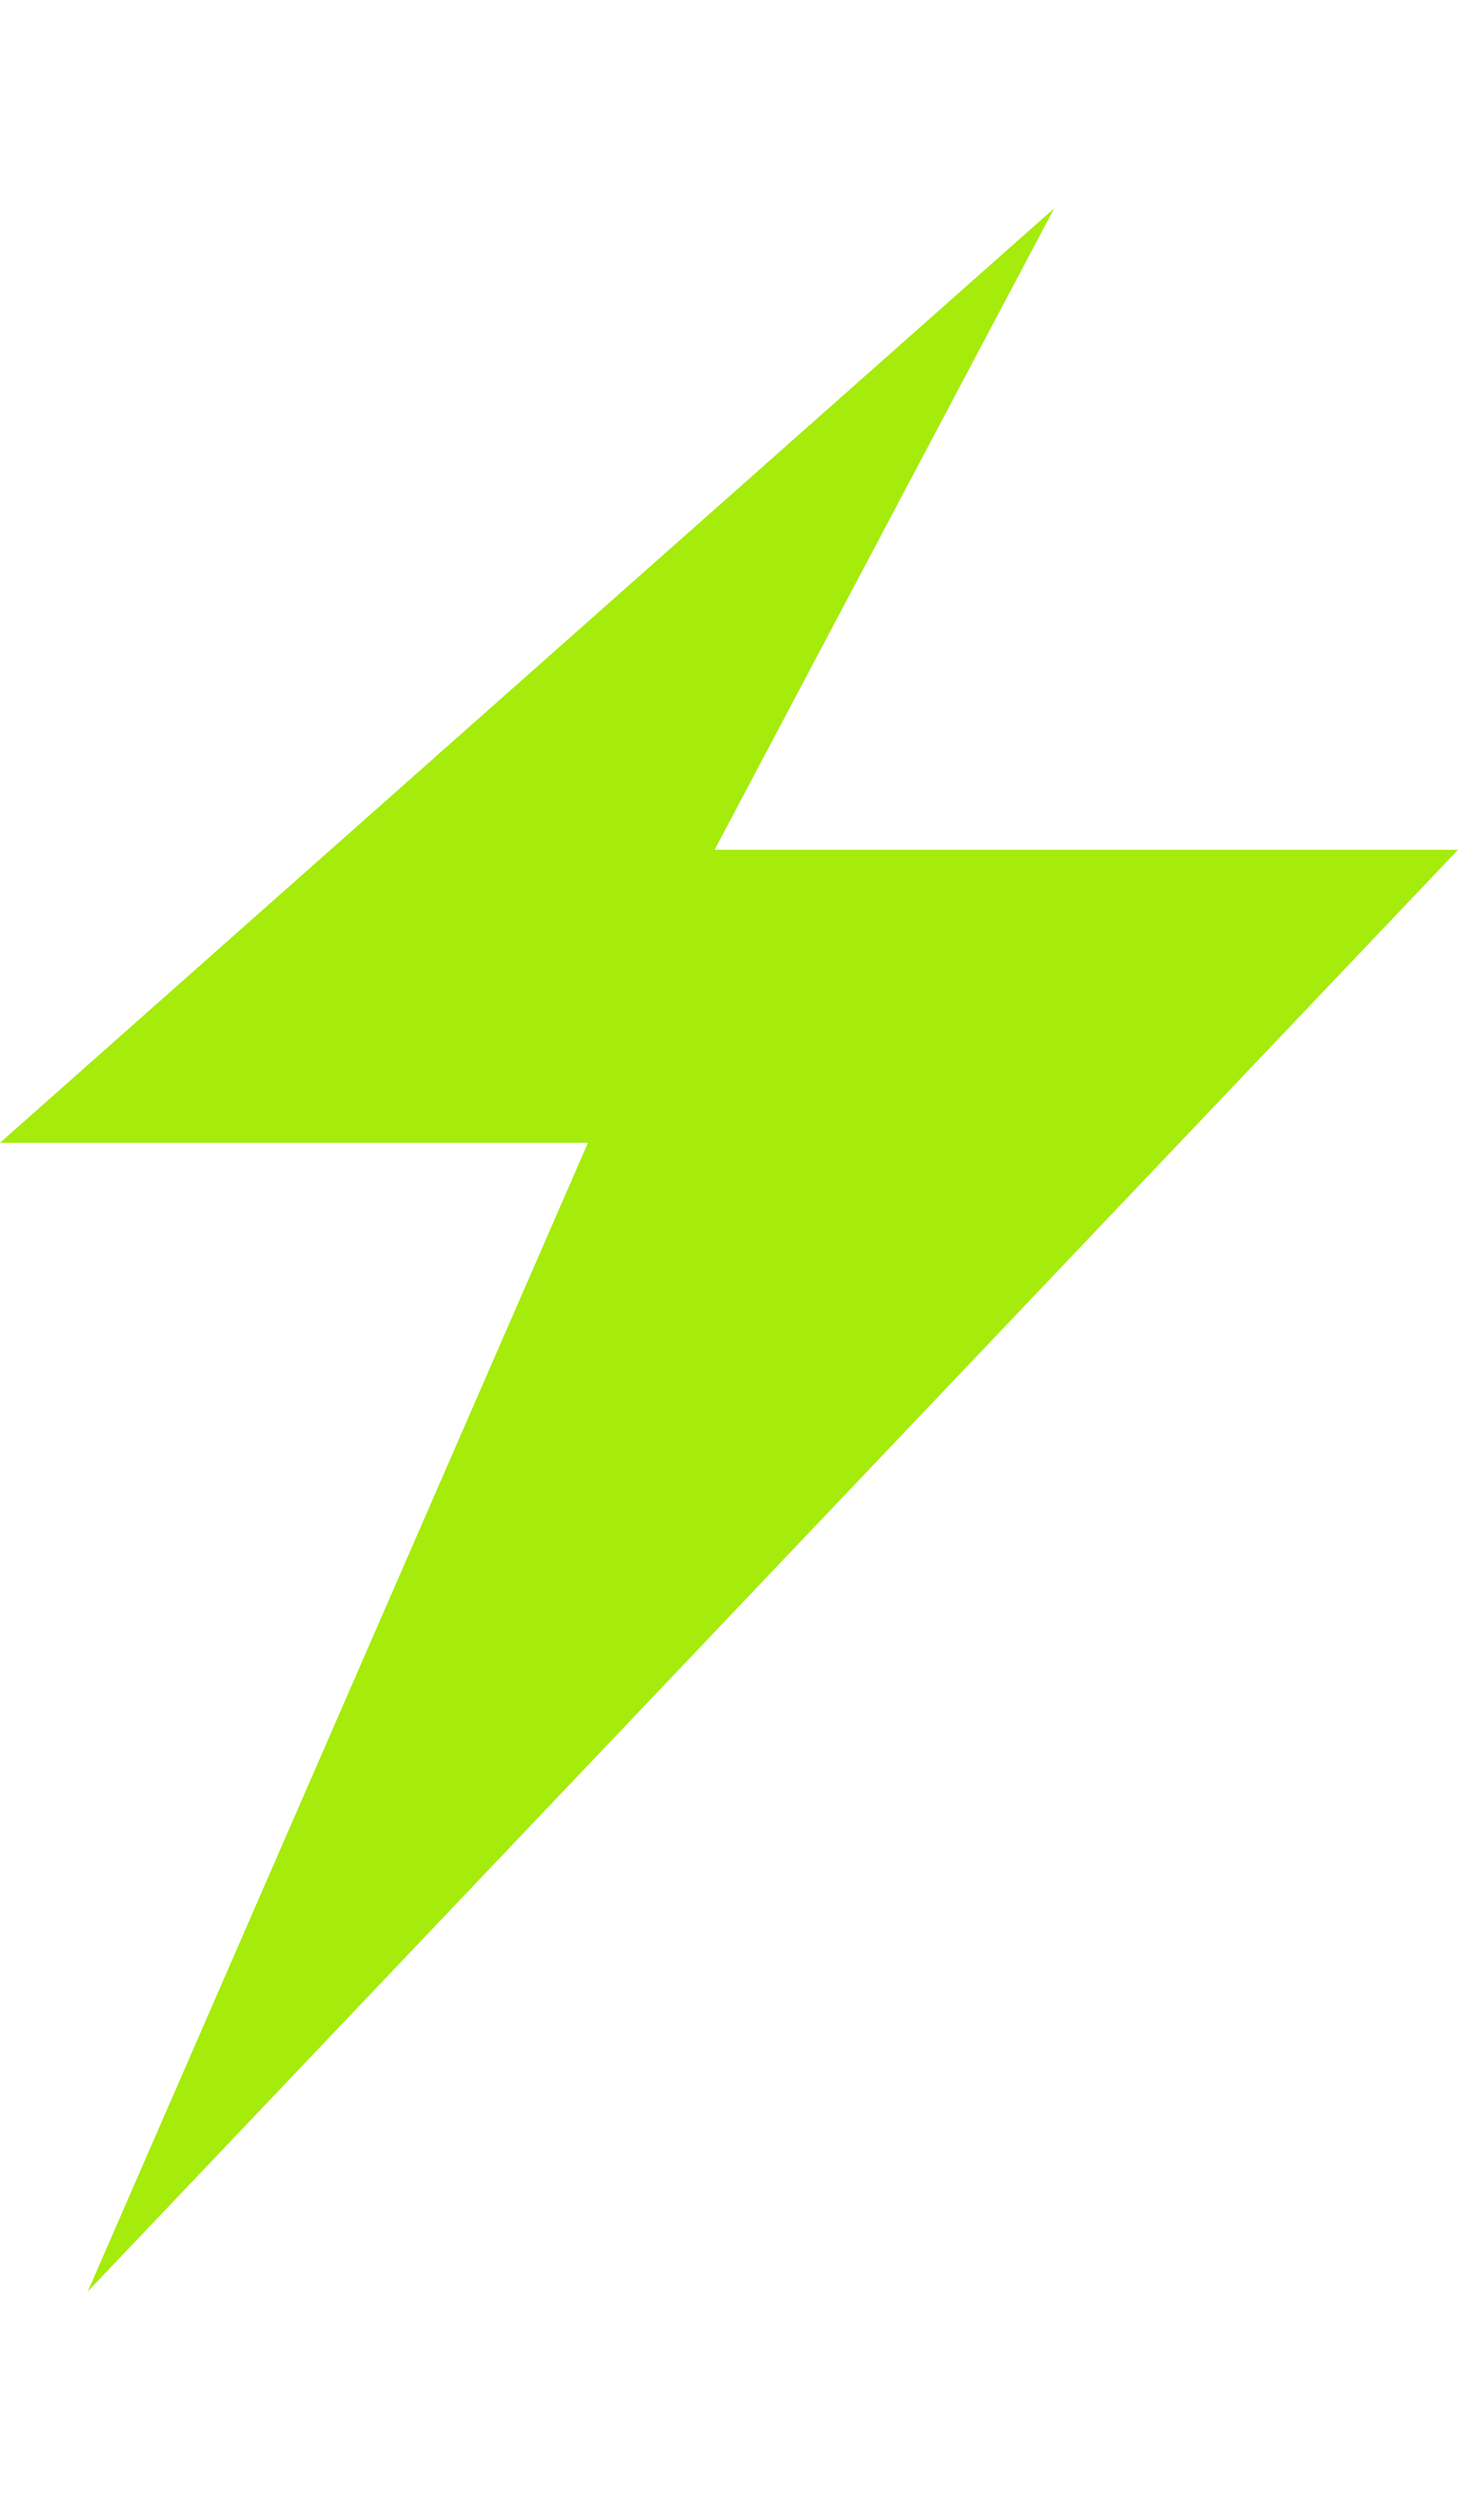 <?xml version="1.0" encoding="utf-8"?>
<svg xmlns="http://www.w3.org/2000/svg" fill="none" height="100%" overflow="visible" preserveAspectRatio="none" style="display: block;" viewBox="0 0 49 84" width="100%">
<g id="Frame 48095619">
<path d="M24.016 28.555H49L2.949 77L19.76 38.4H0L35.429 7L24.016 28.555Z" fill="#A5EB0C" id="path"/>
</g>
</svg>